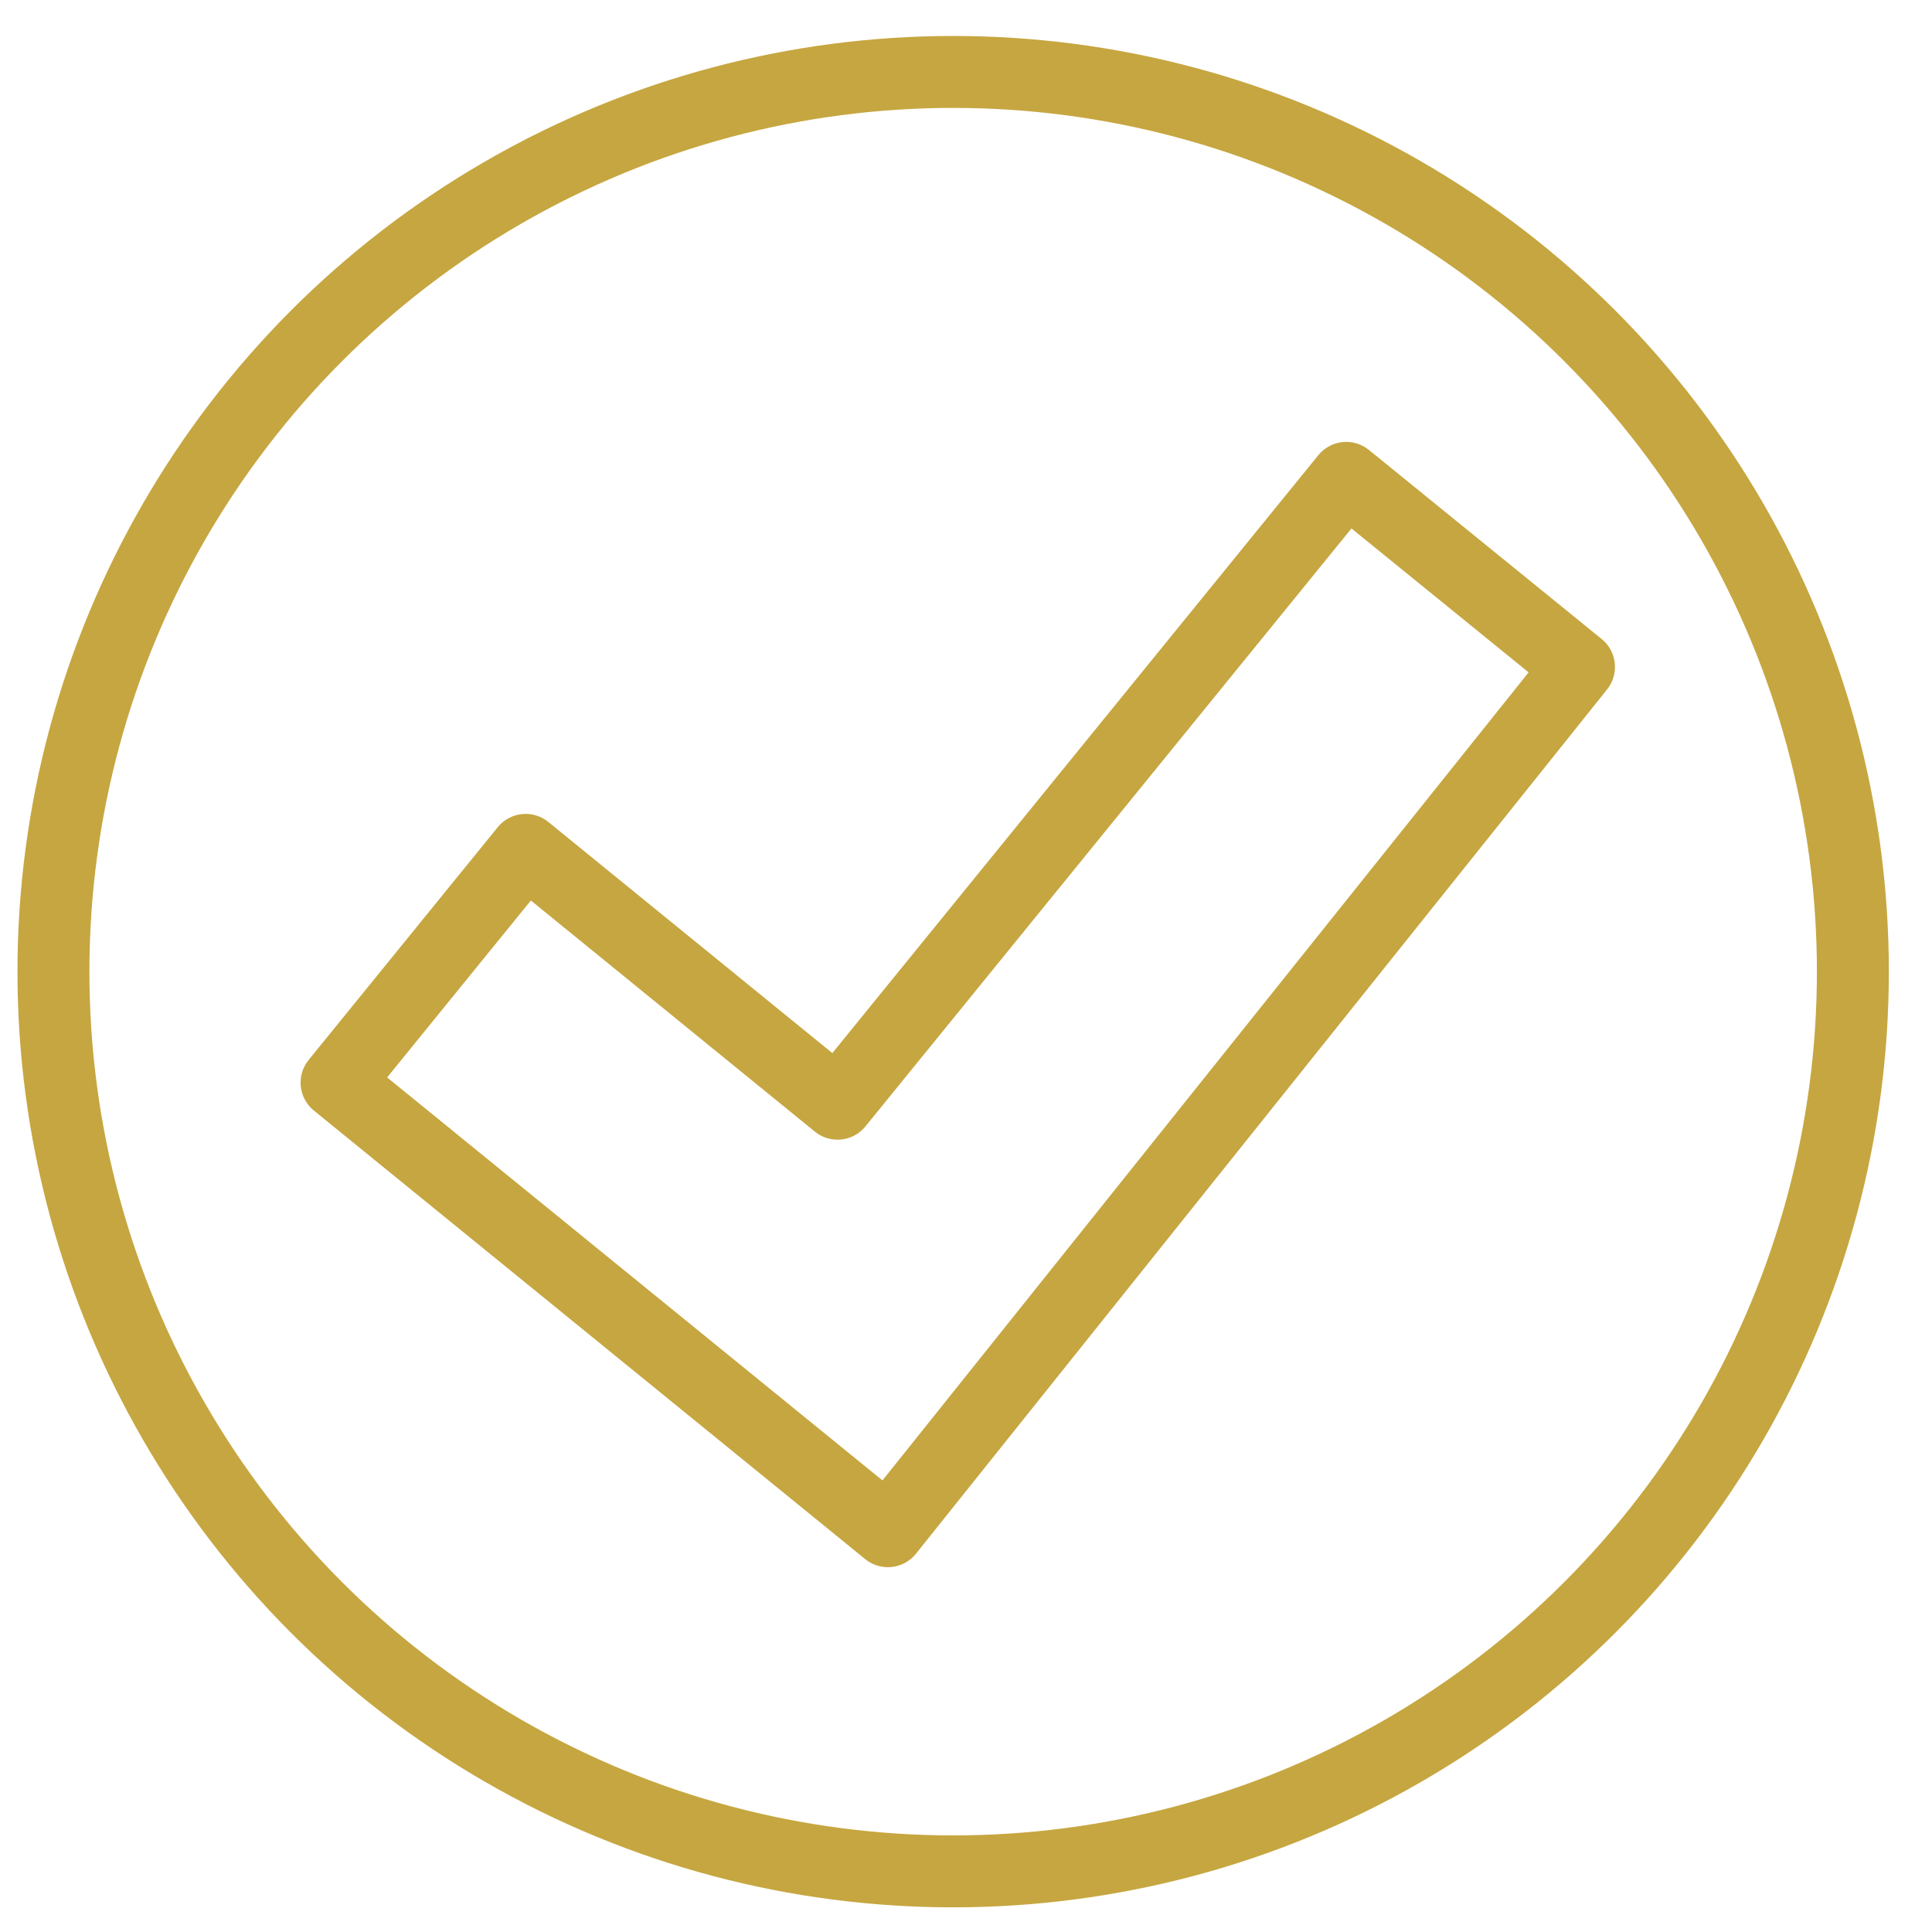 <svg xmlns="http://www.w3.org/2000/svg" viewBox="0 0 376 376"><style>.st0{fill:none;stroke:#c6a640;stroke-width:14;stroke-linecap:round;stroke-linejoin:round;stroke-miterlimit:10}</style><circle class="st0" cx="185.5" cy="189.1" r="175.1"/><path class="st0" d="M172.8 298L65.5 210.7l36.8-45.3 60.7 49.4L262 93l45.3 36.8z"/></svg>
